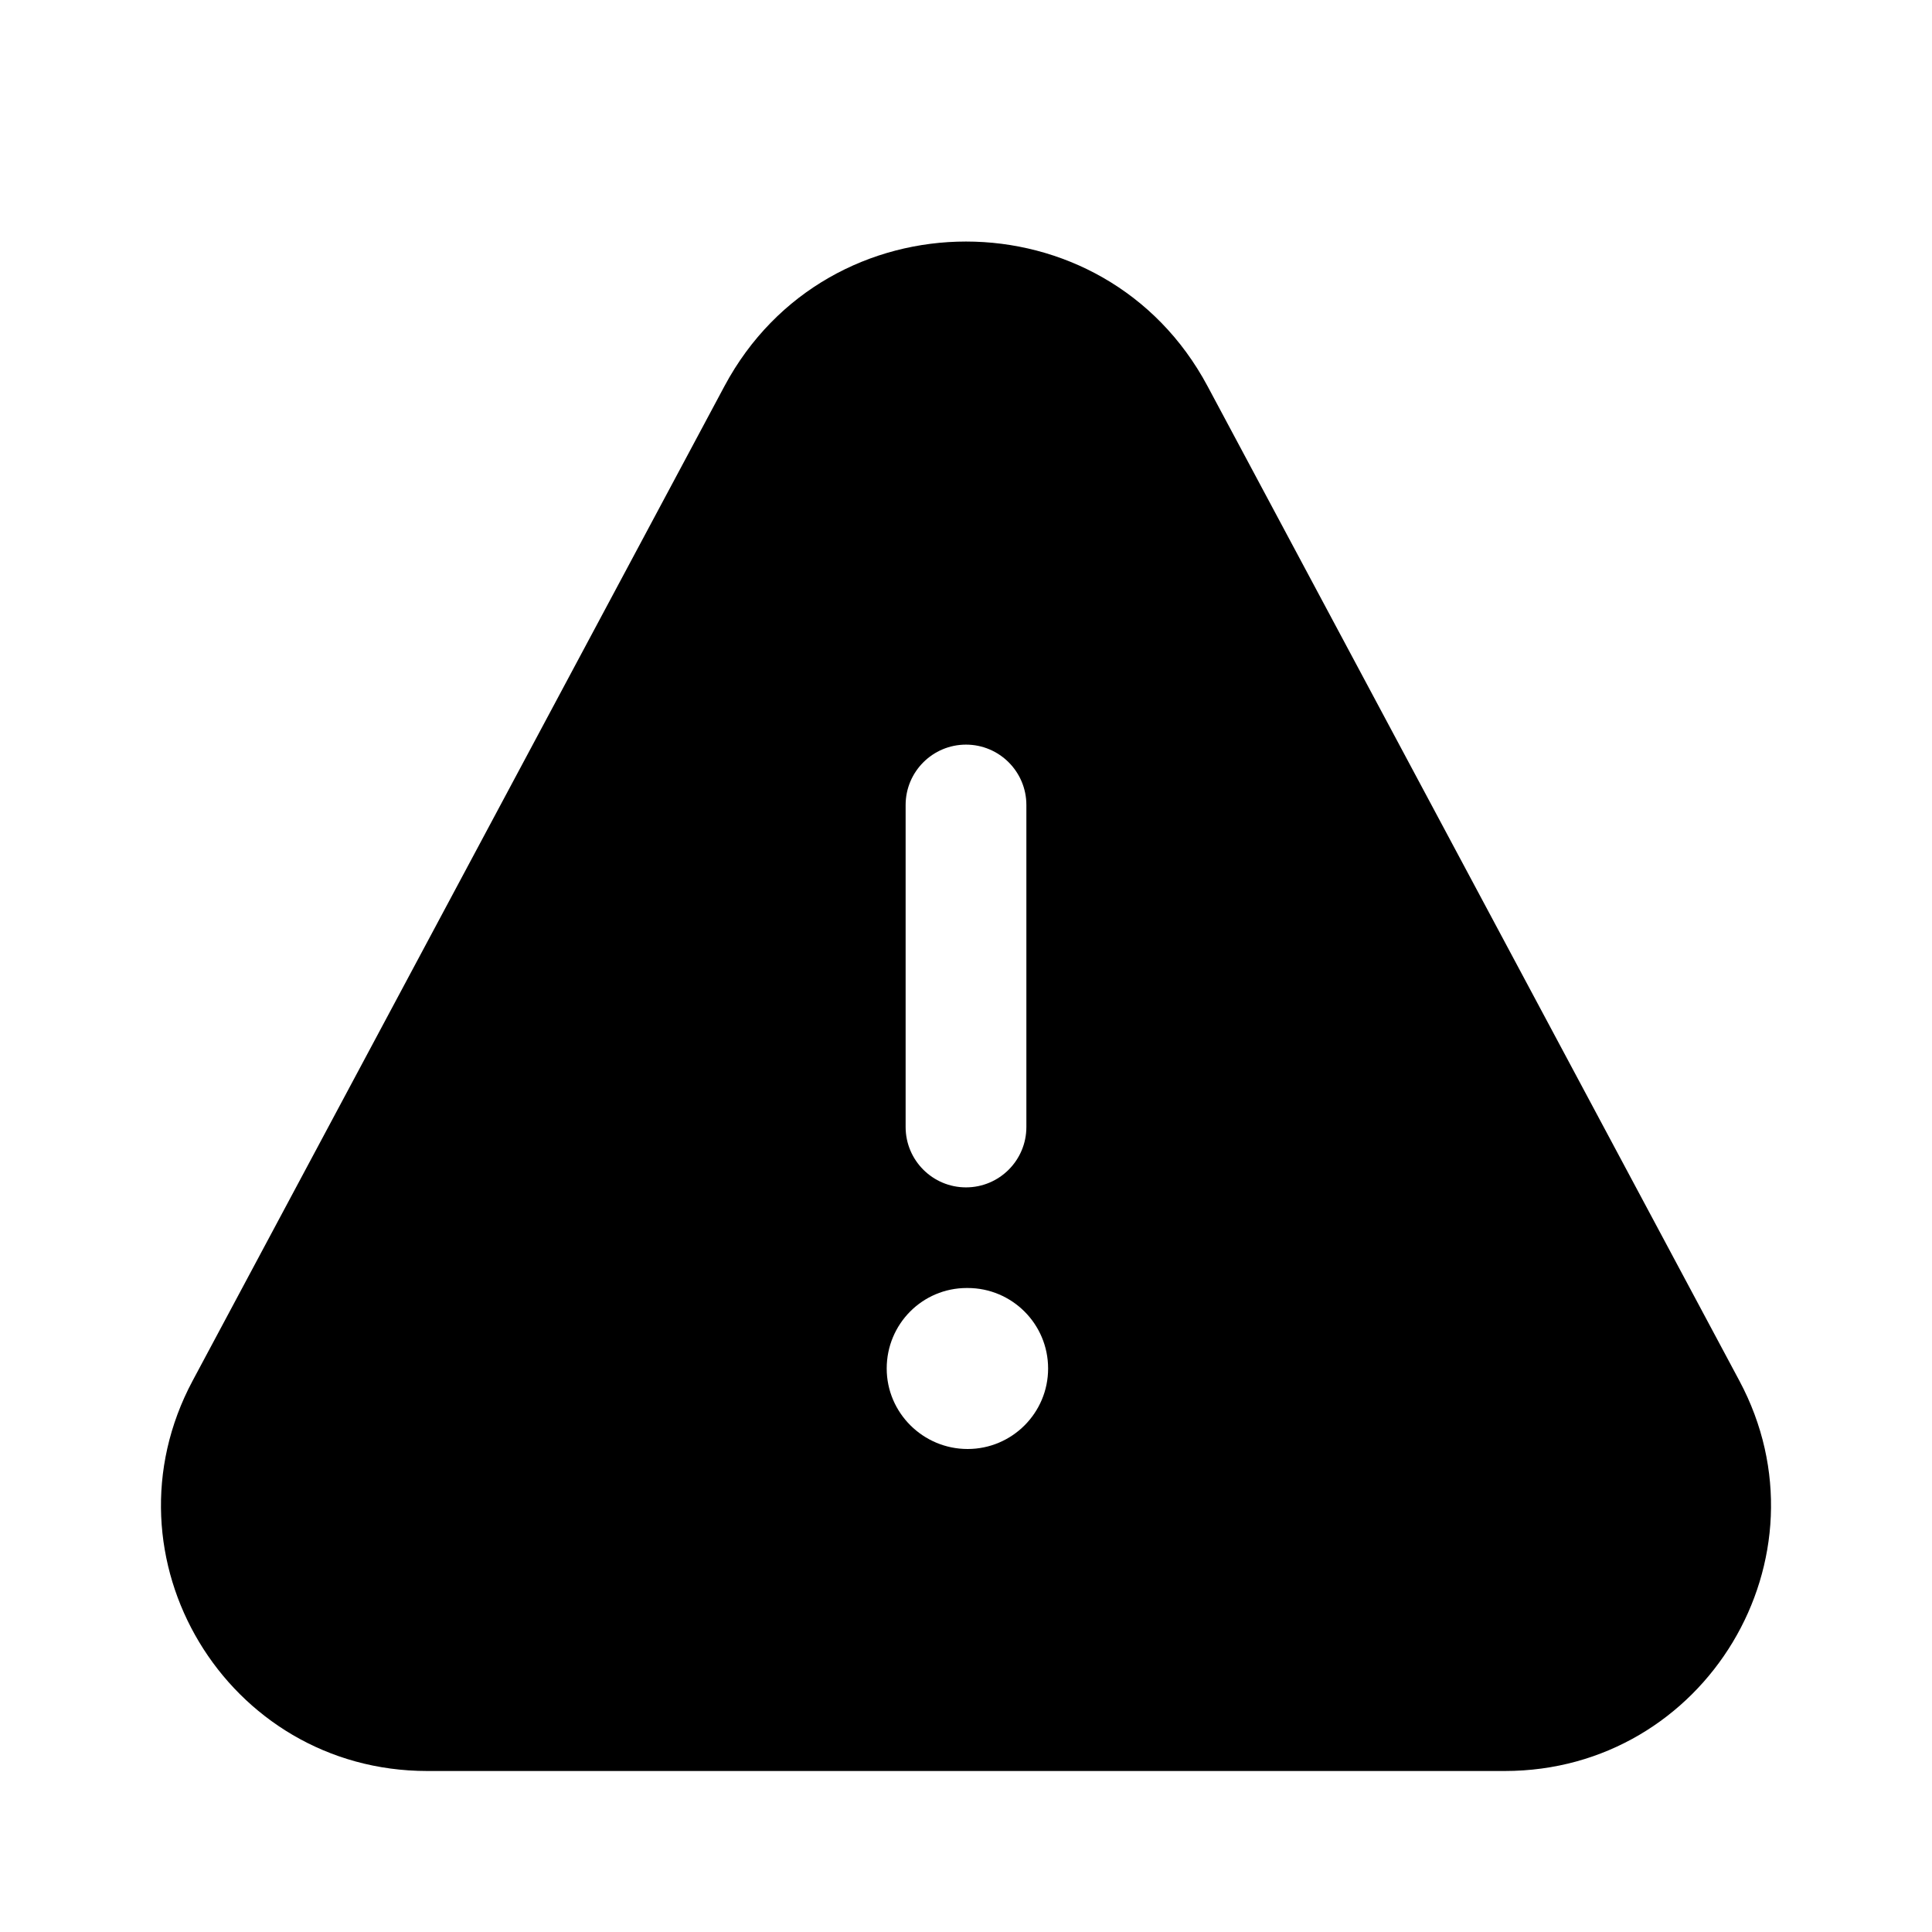 <svg width="24" height="24" viewBox="0 0 24 24" fill="none" xmlns="http://www.w3.org/2000/svg">
<path d="M21.607 17.152L15 4.796C13.72 2.402 10.281 2.402 9 4.796L2.393 17.152C1.219 19.348 2.813 22 5.308 22H18.692C21.186 22 22.781 19.347 21.607 17.152ZM11.25 10C11.25 9.586 11.586 9.25 12 9.25C12.414 9.25 12.75 9.586 12.75 10V14C12.75 14.414 12.414 14.75 12 14.75C11.586 14.75 11.25 14.414 11.25 14V10ZM12.02 18C11.468 18 11.015 17.552 11.015 17C11.015 16.448 11.458 16 12.01 16H12.02C12.573 16 13.02 16.448 13.02 17C13.02 17.552 12.572 18 12.02 18Z" fill="black"/>
</svg>
